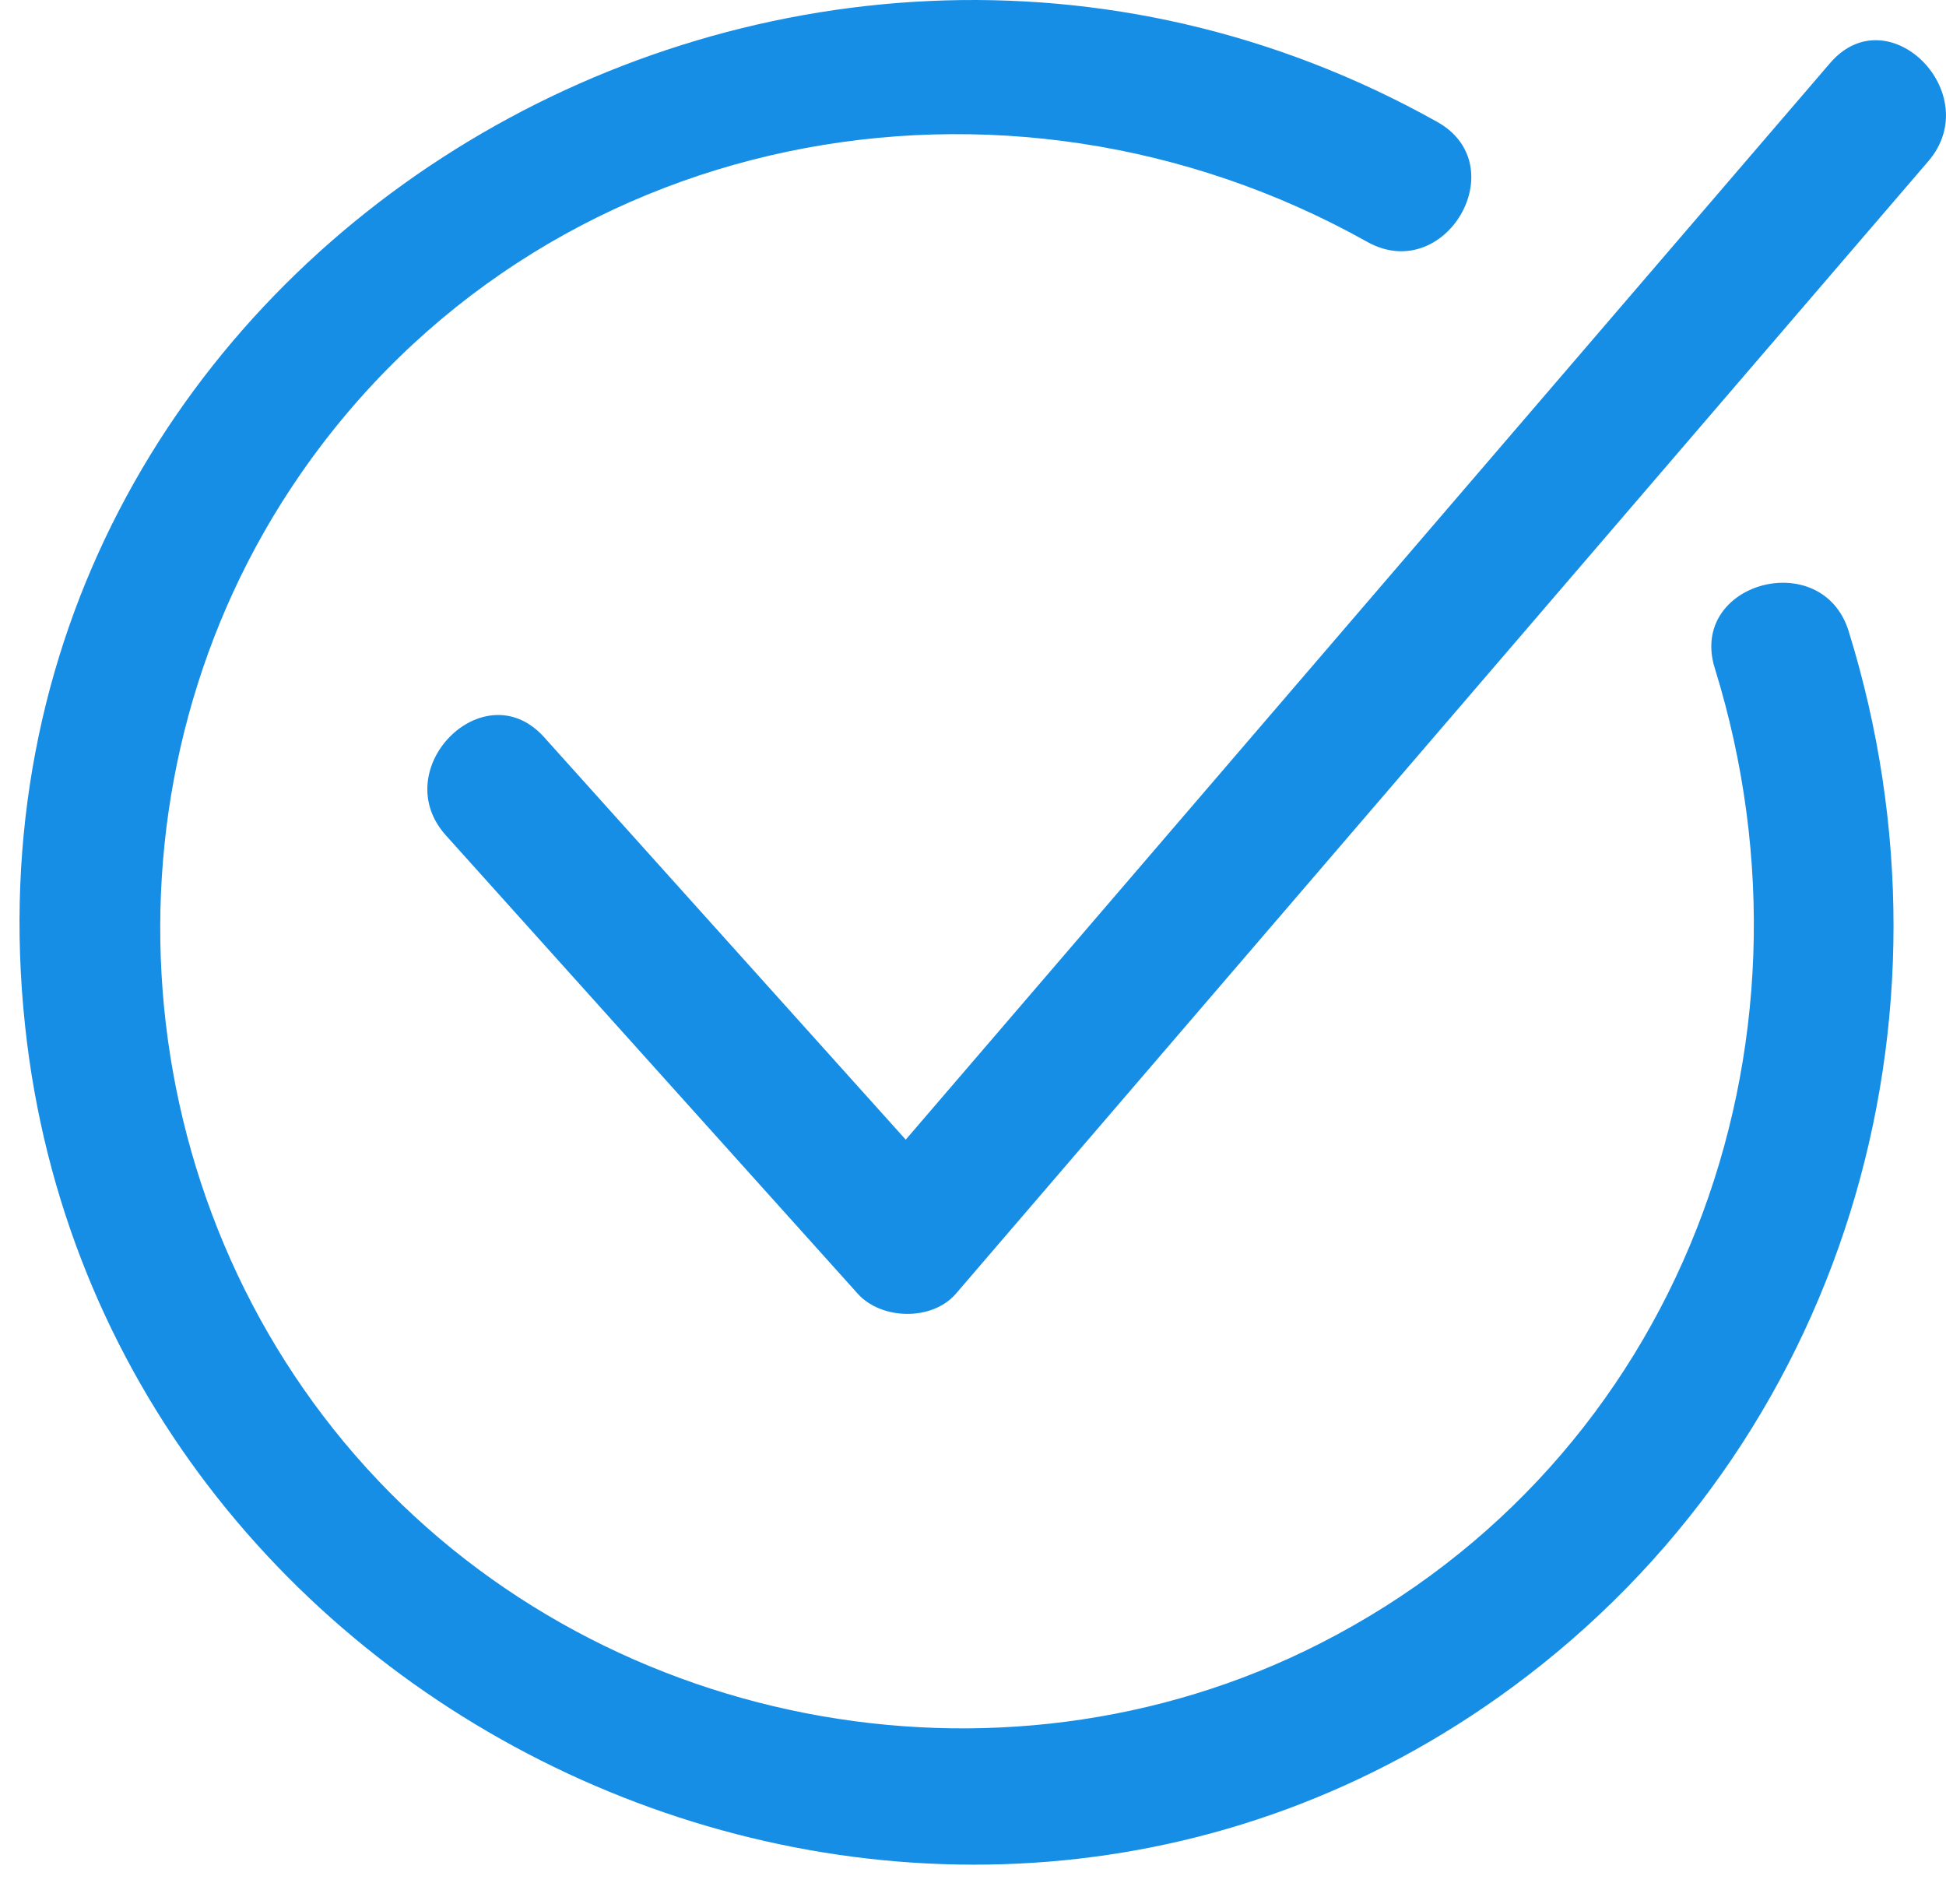 <svg width="46" height="45" viewBox="0 0 46 45" fill="none" xmlns="http://www.w3.org/2000/svg">
<path d="M43.26 1.491C35.976 9.973 28.693 18.456 21.41 26.939C18.56 23.767 15.71 20.596 12.861 17.425C11.446 15.851 9.131 18.178 10.54 19.746C13.785 23.358 17.03 26.969 20.275 30.58C20.837 31.205 22.04 31.228 22.596 30.58C30.258 21.657 37.919 12.735 45.581 3.812C46.95 2.217 44.639 -0.115 43.26 1.491Z" fill="#168EE5"/>
<path d="M40.534 15.793C43.314 24.758 39.712 34.522 31.194 38.853C23.585 42.721 14.008 40.847 8.408 34.413C2.791 27.96 2.227 18.271 7.091 11.224C12.765 3.003 23.732 0.909 32.317 5.716C34.162 6.749 35.819 3.915 33.974 2.882C18.518 -5.772 -1.338 6.145 0.592 24.241C2.368 40.903 22.151 49.905 35.757 39.875C43.574 34.113 46.549 24.112 43.699 14.92C43.075 12.909 39.906 13.767 40.534 15.793Z" fill="#168EE5"/>
</svg>
